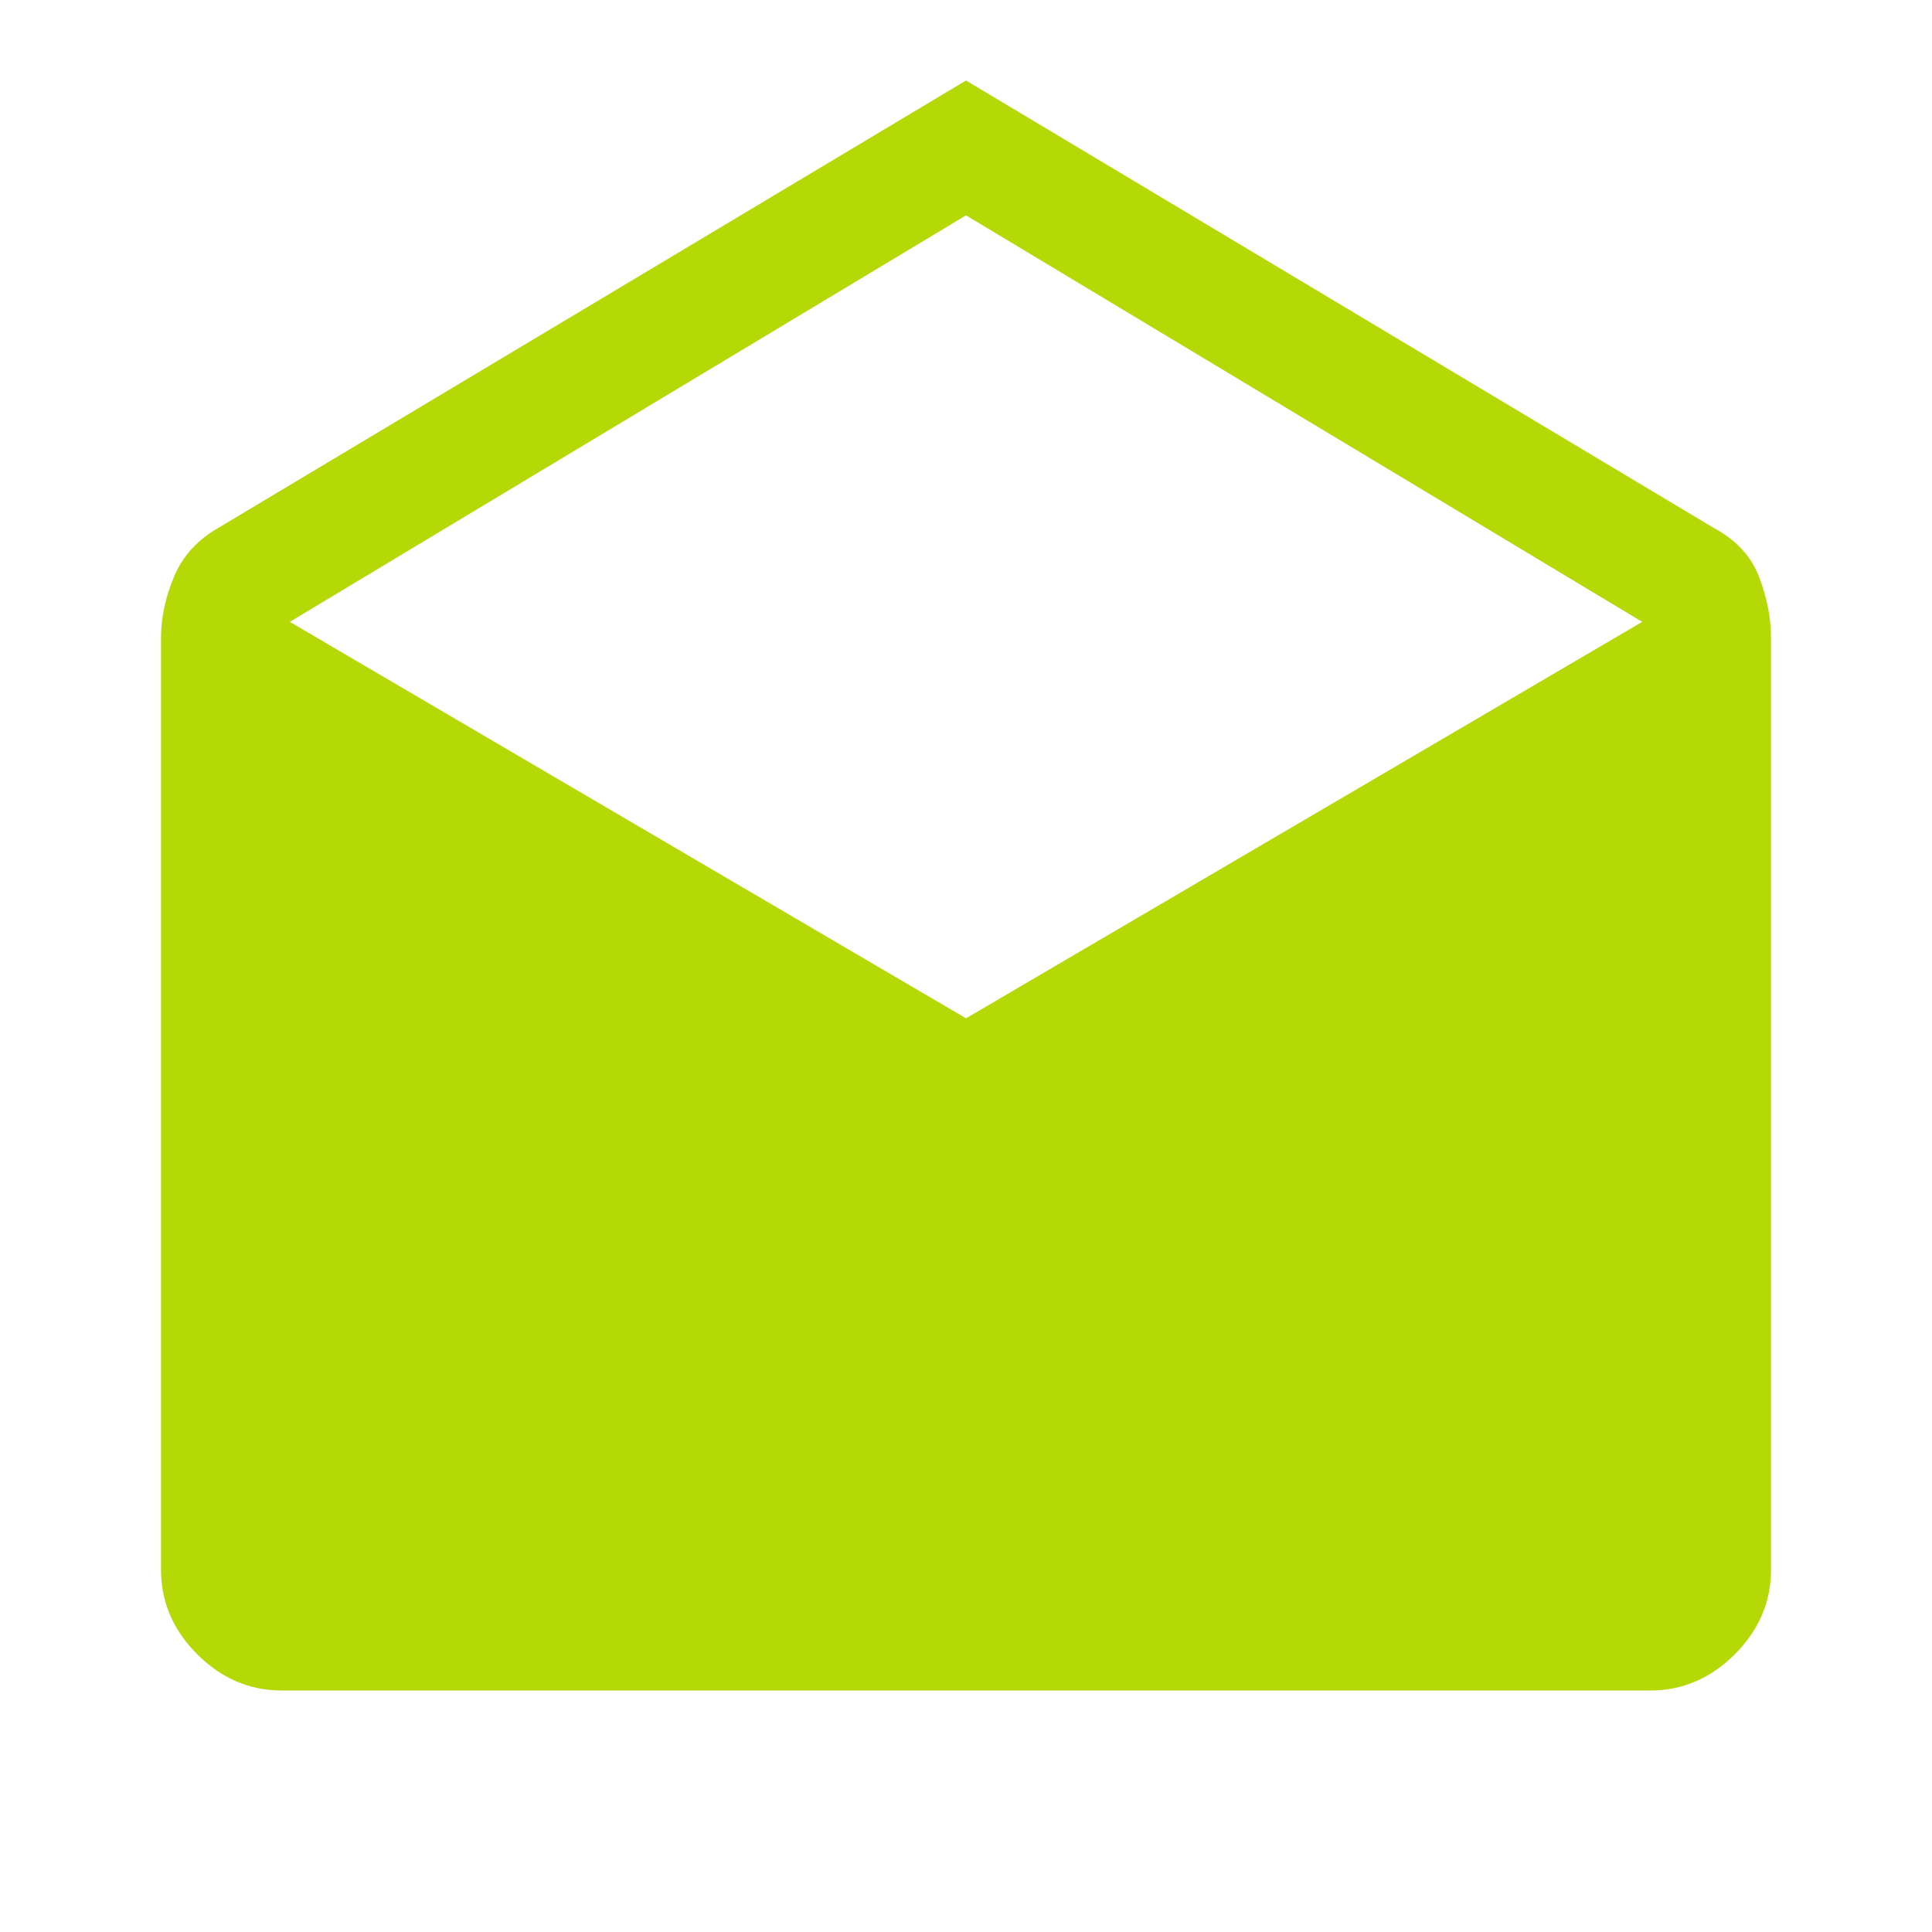 <svg xmlns="http://www.w3.org/2000/svg" width="48" height="48" fill="none"><mask id="a" width="48" height="48" x="0" y="0" maskUnits="userSpaceOnUse" style="mask-type:alpha"><path fill="#D9D9D9" d="M0 0h48v48H0z"/></mask><g mask="url(#a)"><path fill="#B5D907" d="m24 2 18.55 11.1q.85.45 1.15 1.225t.3 1.525V39q0 1.2-.9 2.1T41 42H7q-1.2 0-2.1-.9T4 39V15.85q0-.75.325-1.525T5.45 13.1zm0 23.3 16.8-9.85L24 5.35 7.2 15.45z"/></g></svg>